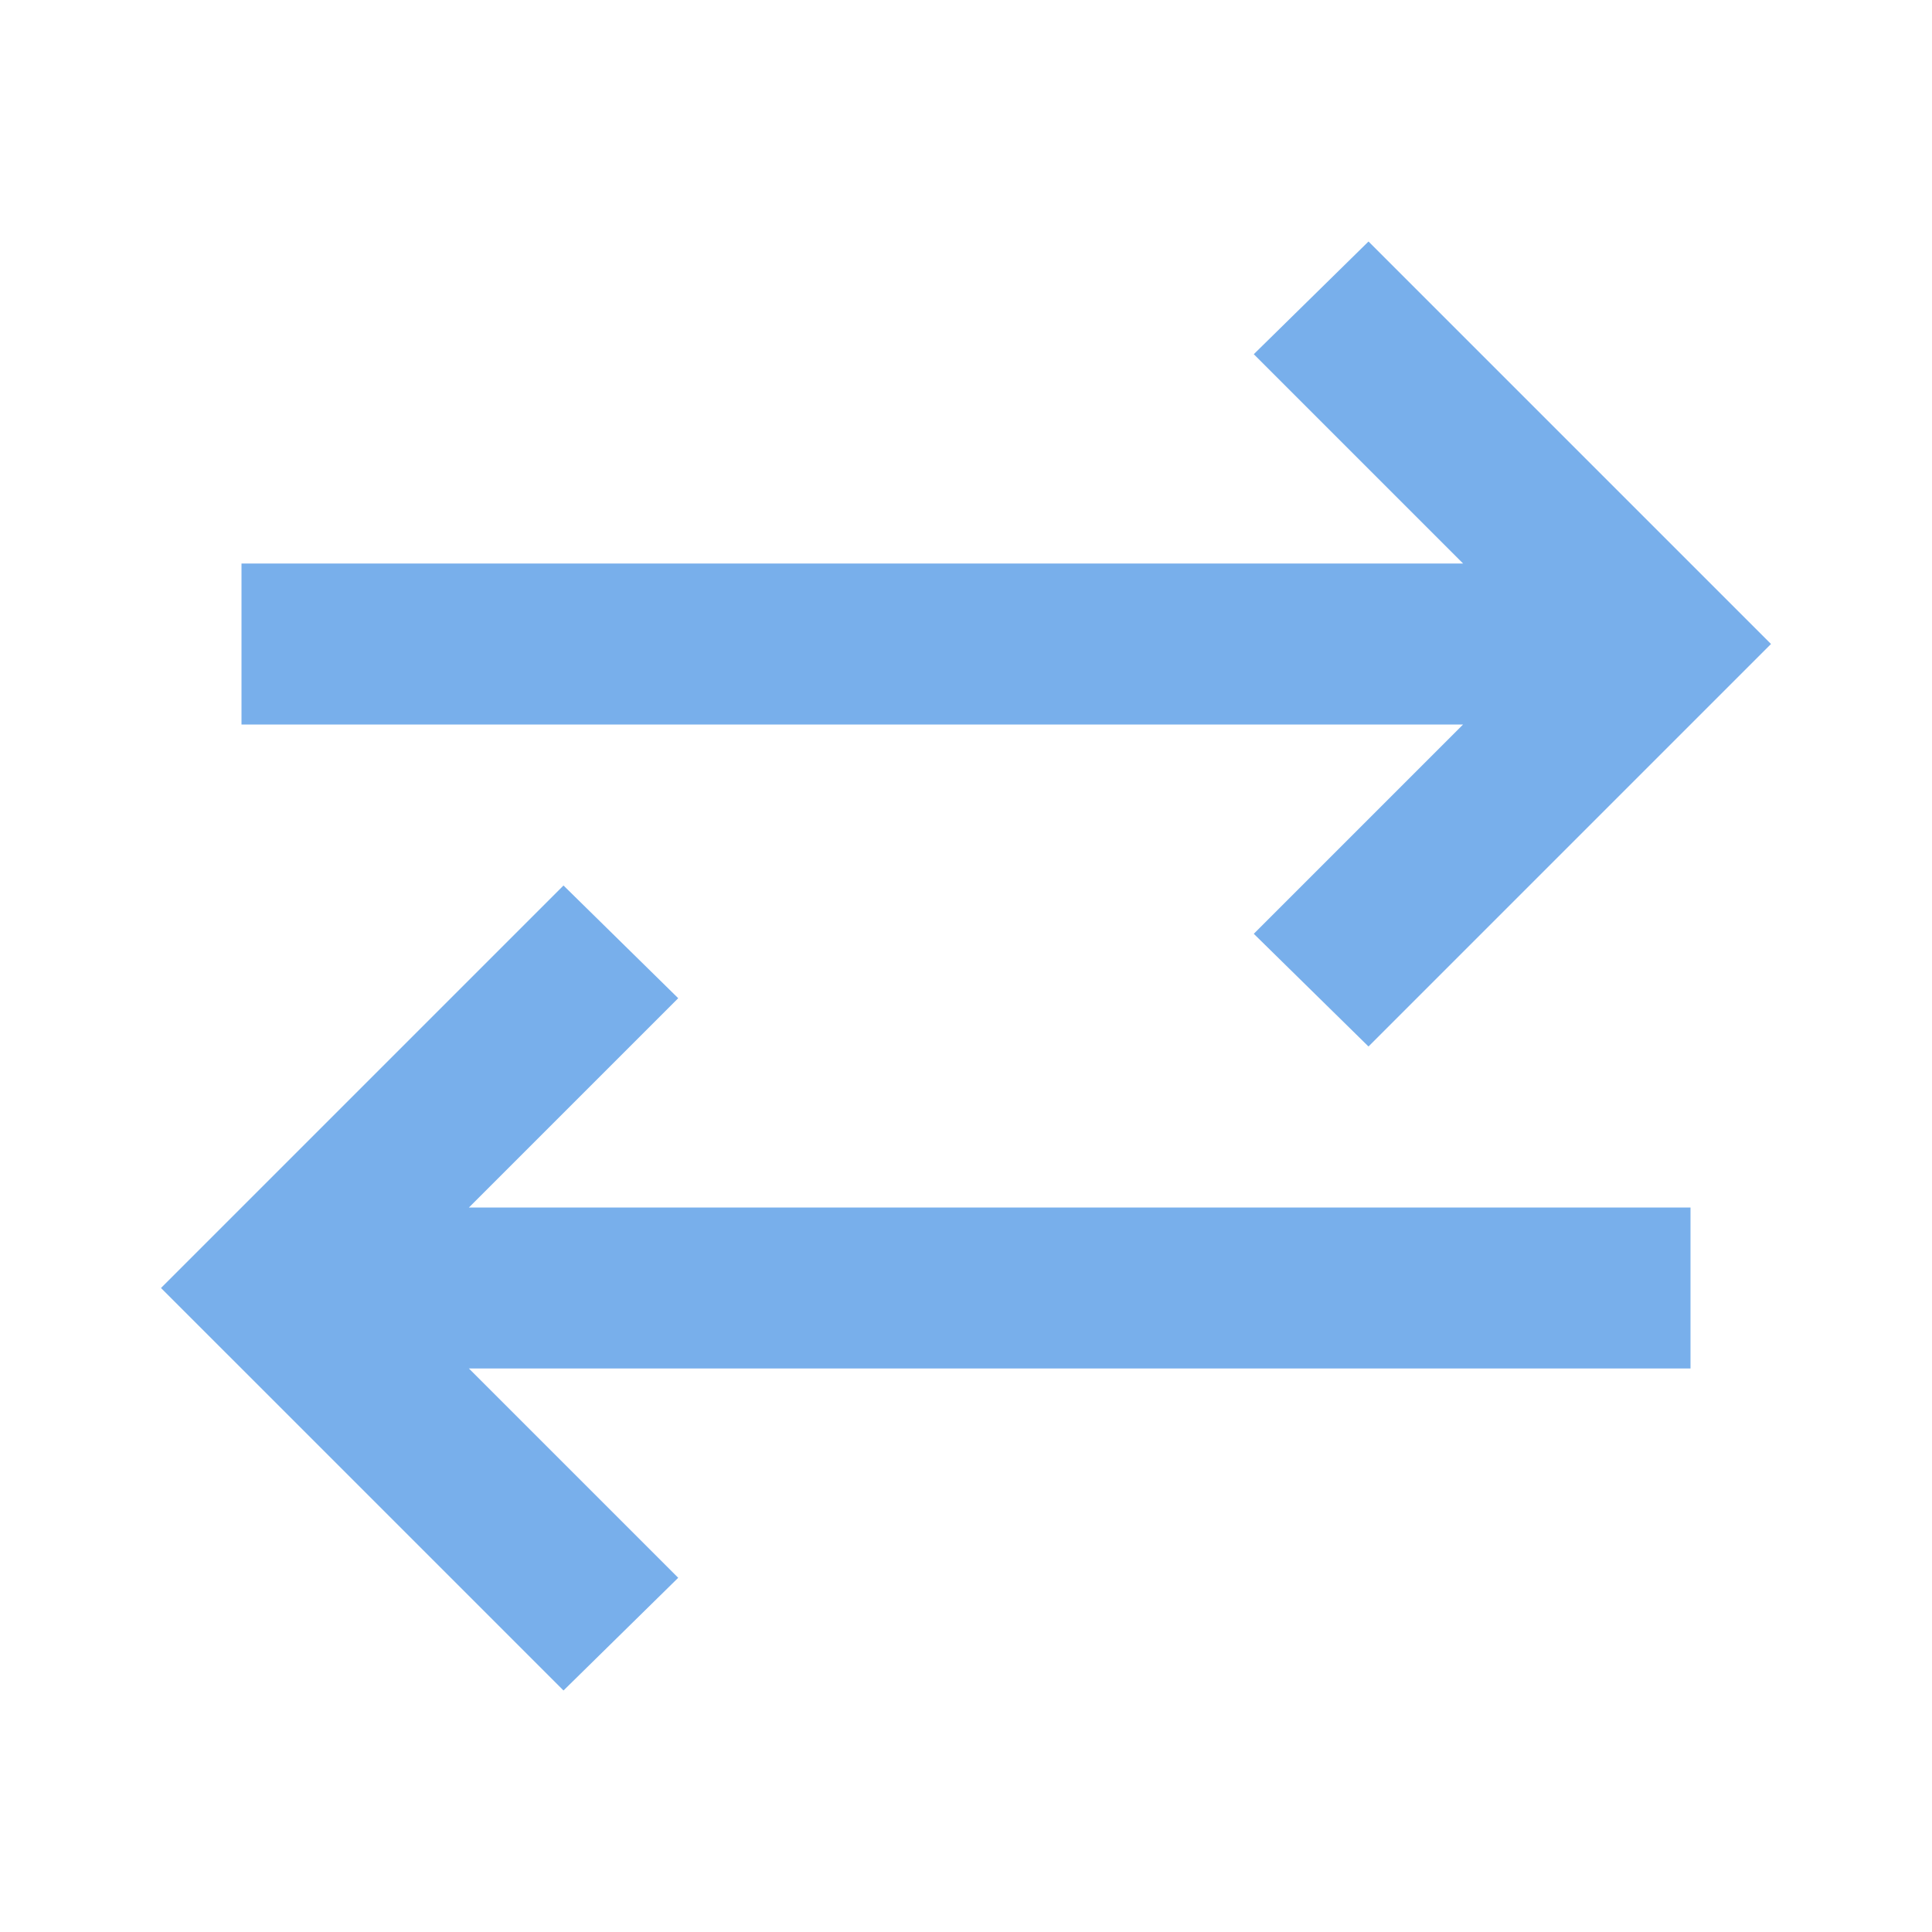 <svg xmlns="http://www.w3.org/2000/svg" height="24px" viewBox="0 -960 960 960" width="24px" fill="#78AFEB"><path d="M280-120 80-320l200-200 57 56-104 104h607v80H233l104 104-57 56Zm400-320-57-56 104-104H120v-80h607L623-784l57-56 200 200-200 200Z"/></svg>